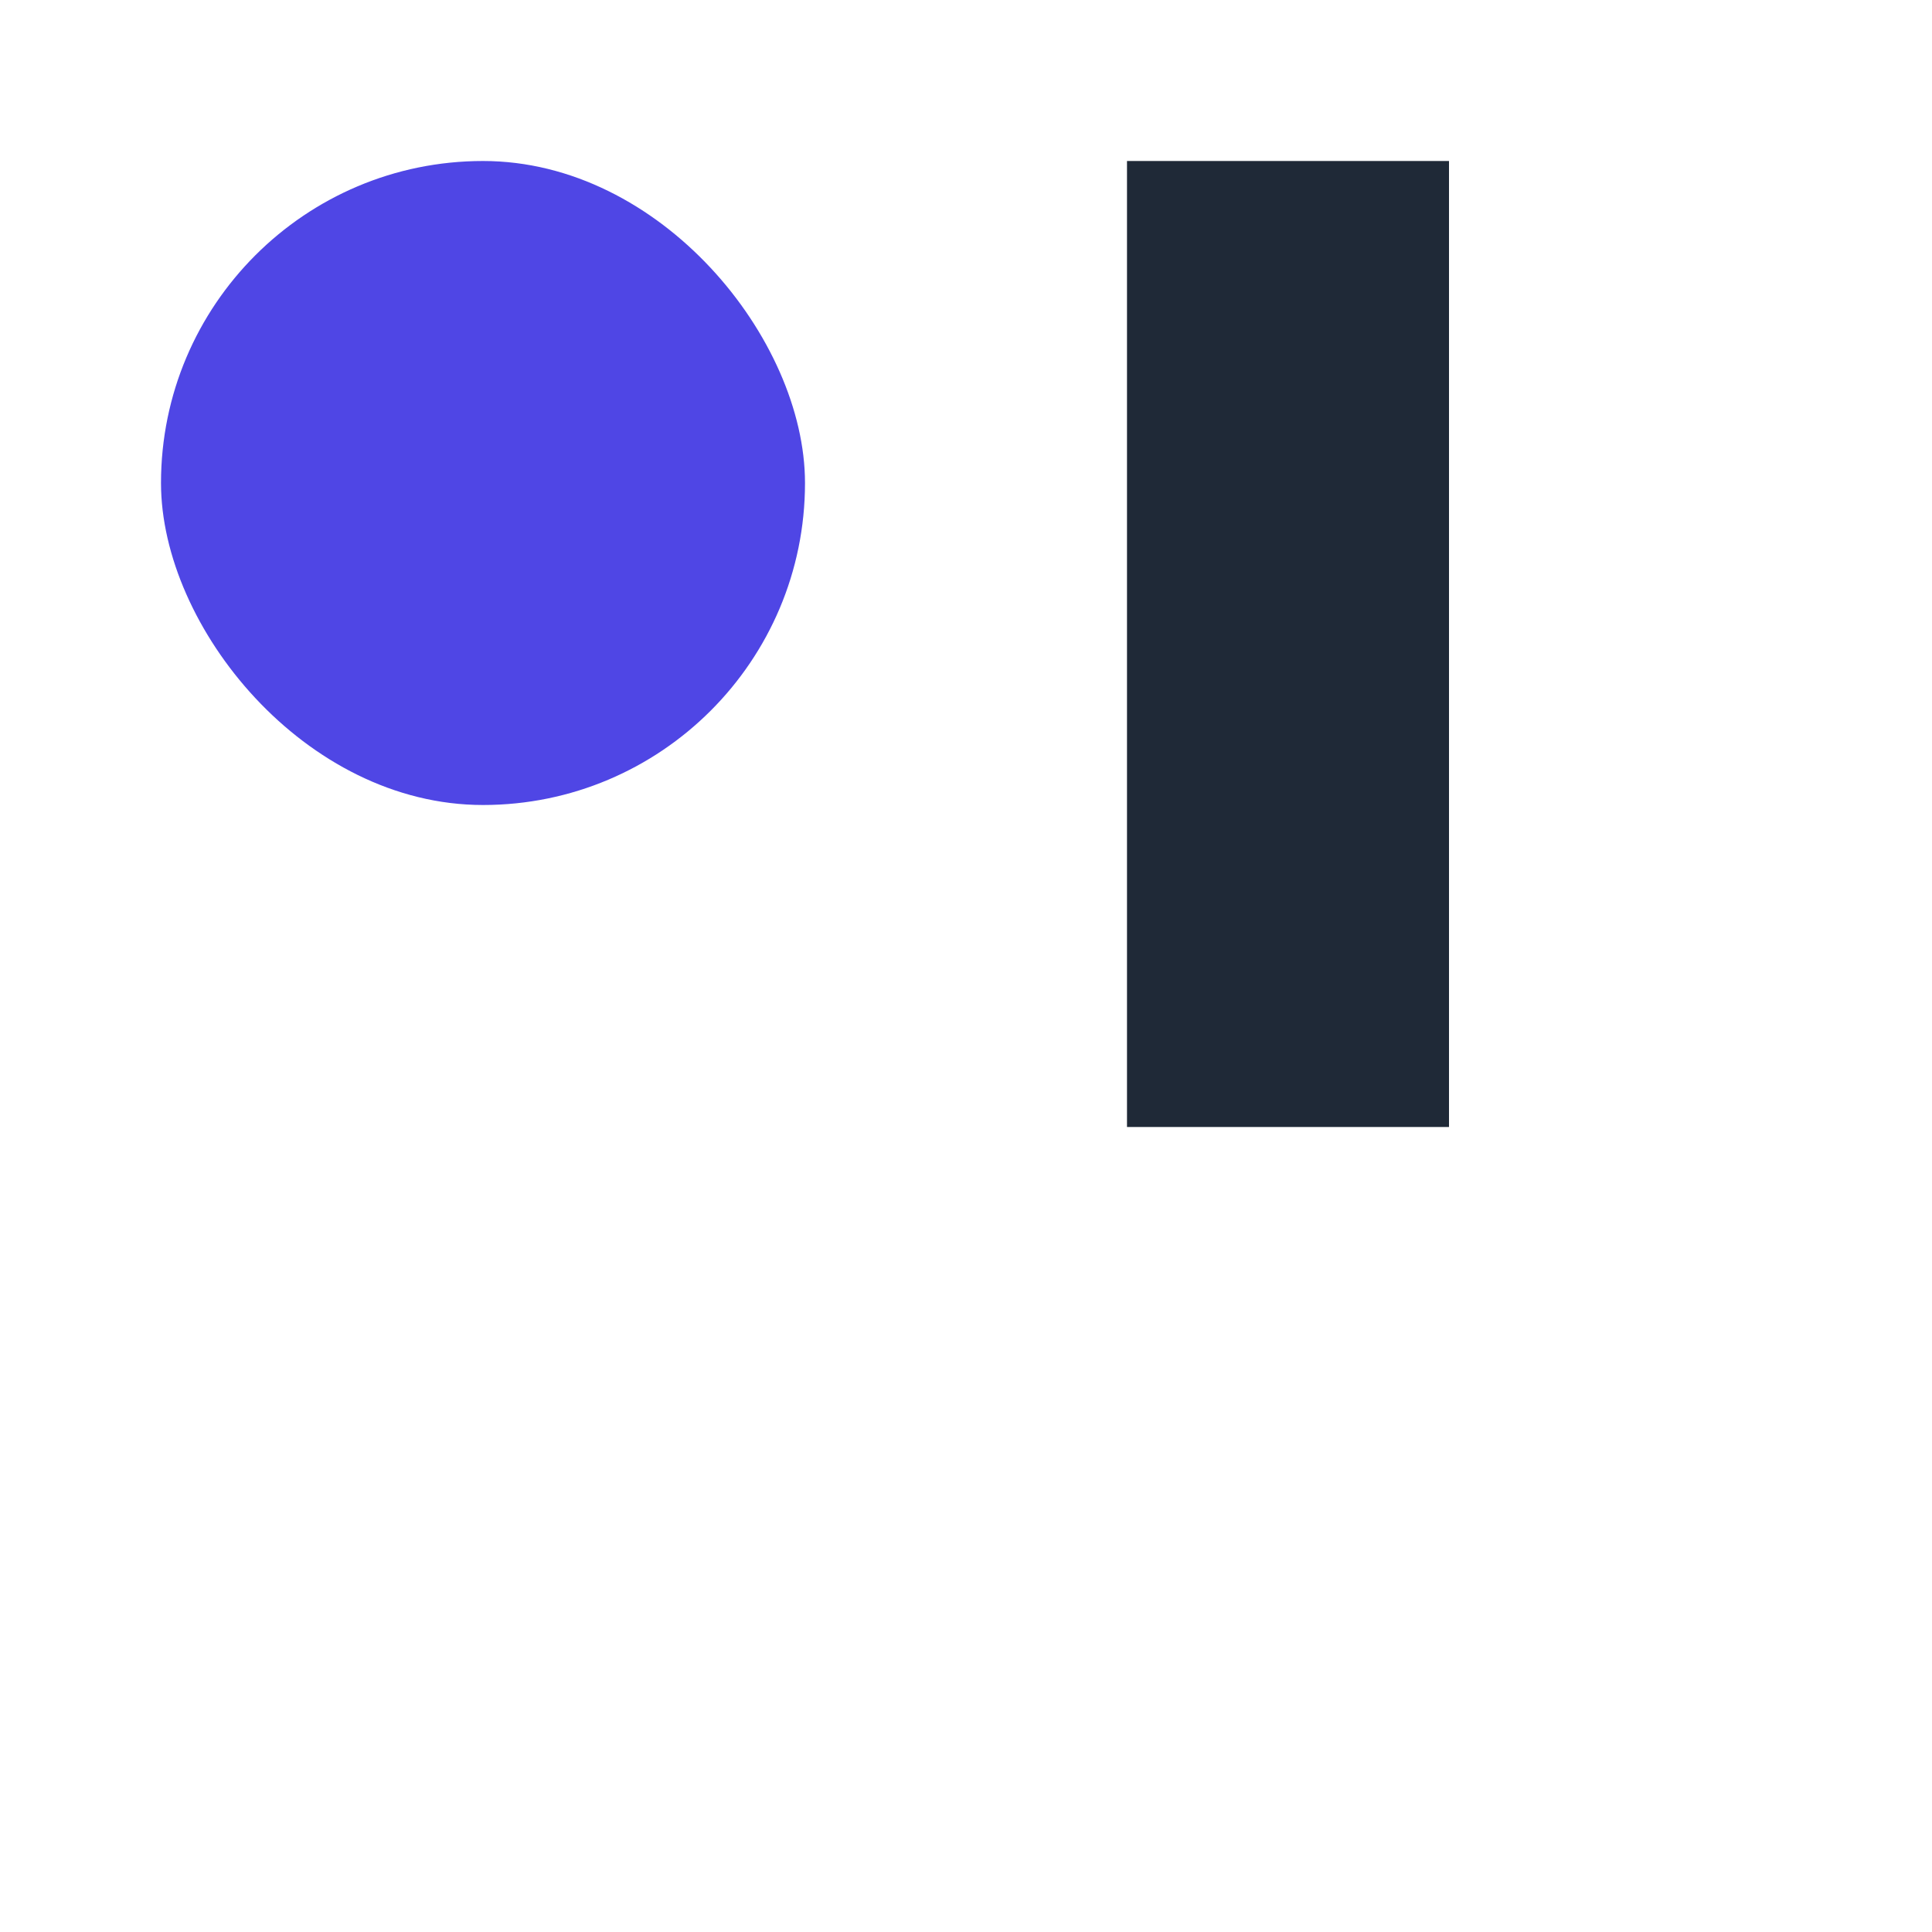 <svg xmlns="http://www.w3.org/2000/svg" viewBox="0 0 24 24" width="24" height="24">
  <rect x="2" y="2" width="8" height="8" rx="4" fill="#4F46E5"/>
  <rect x="14" y="2" width="4" height="12" fill="#1F2937"/>
</svg>